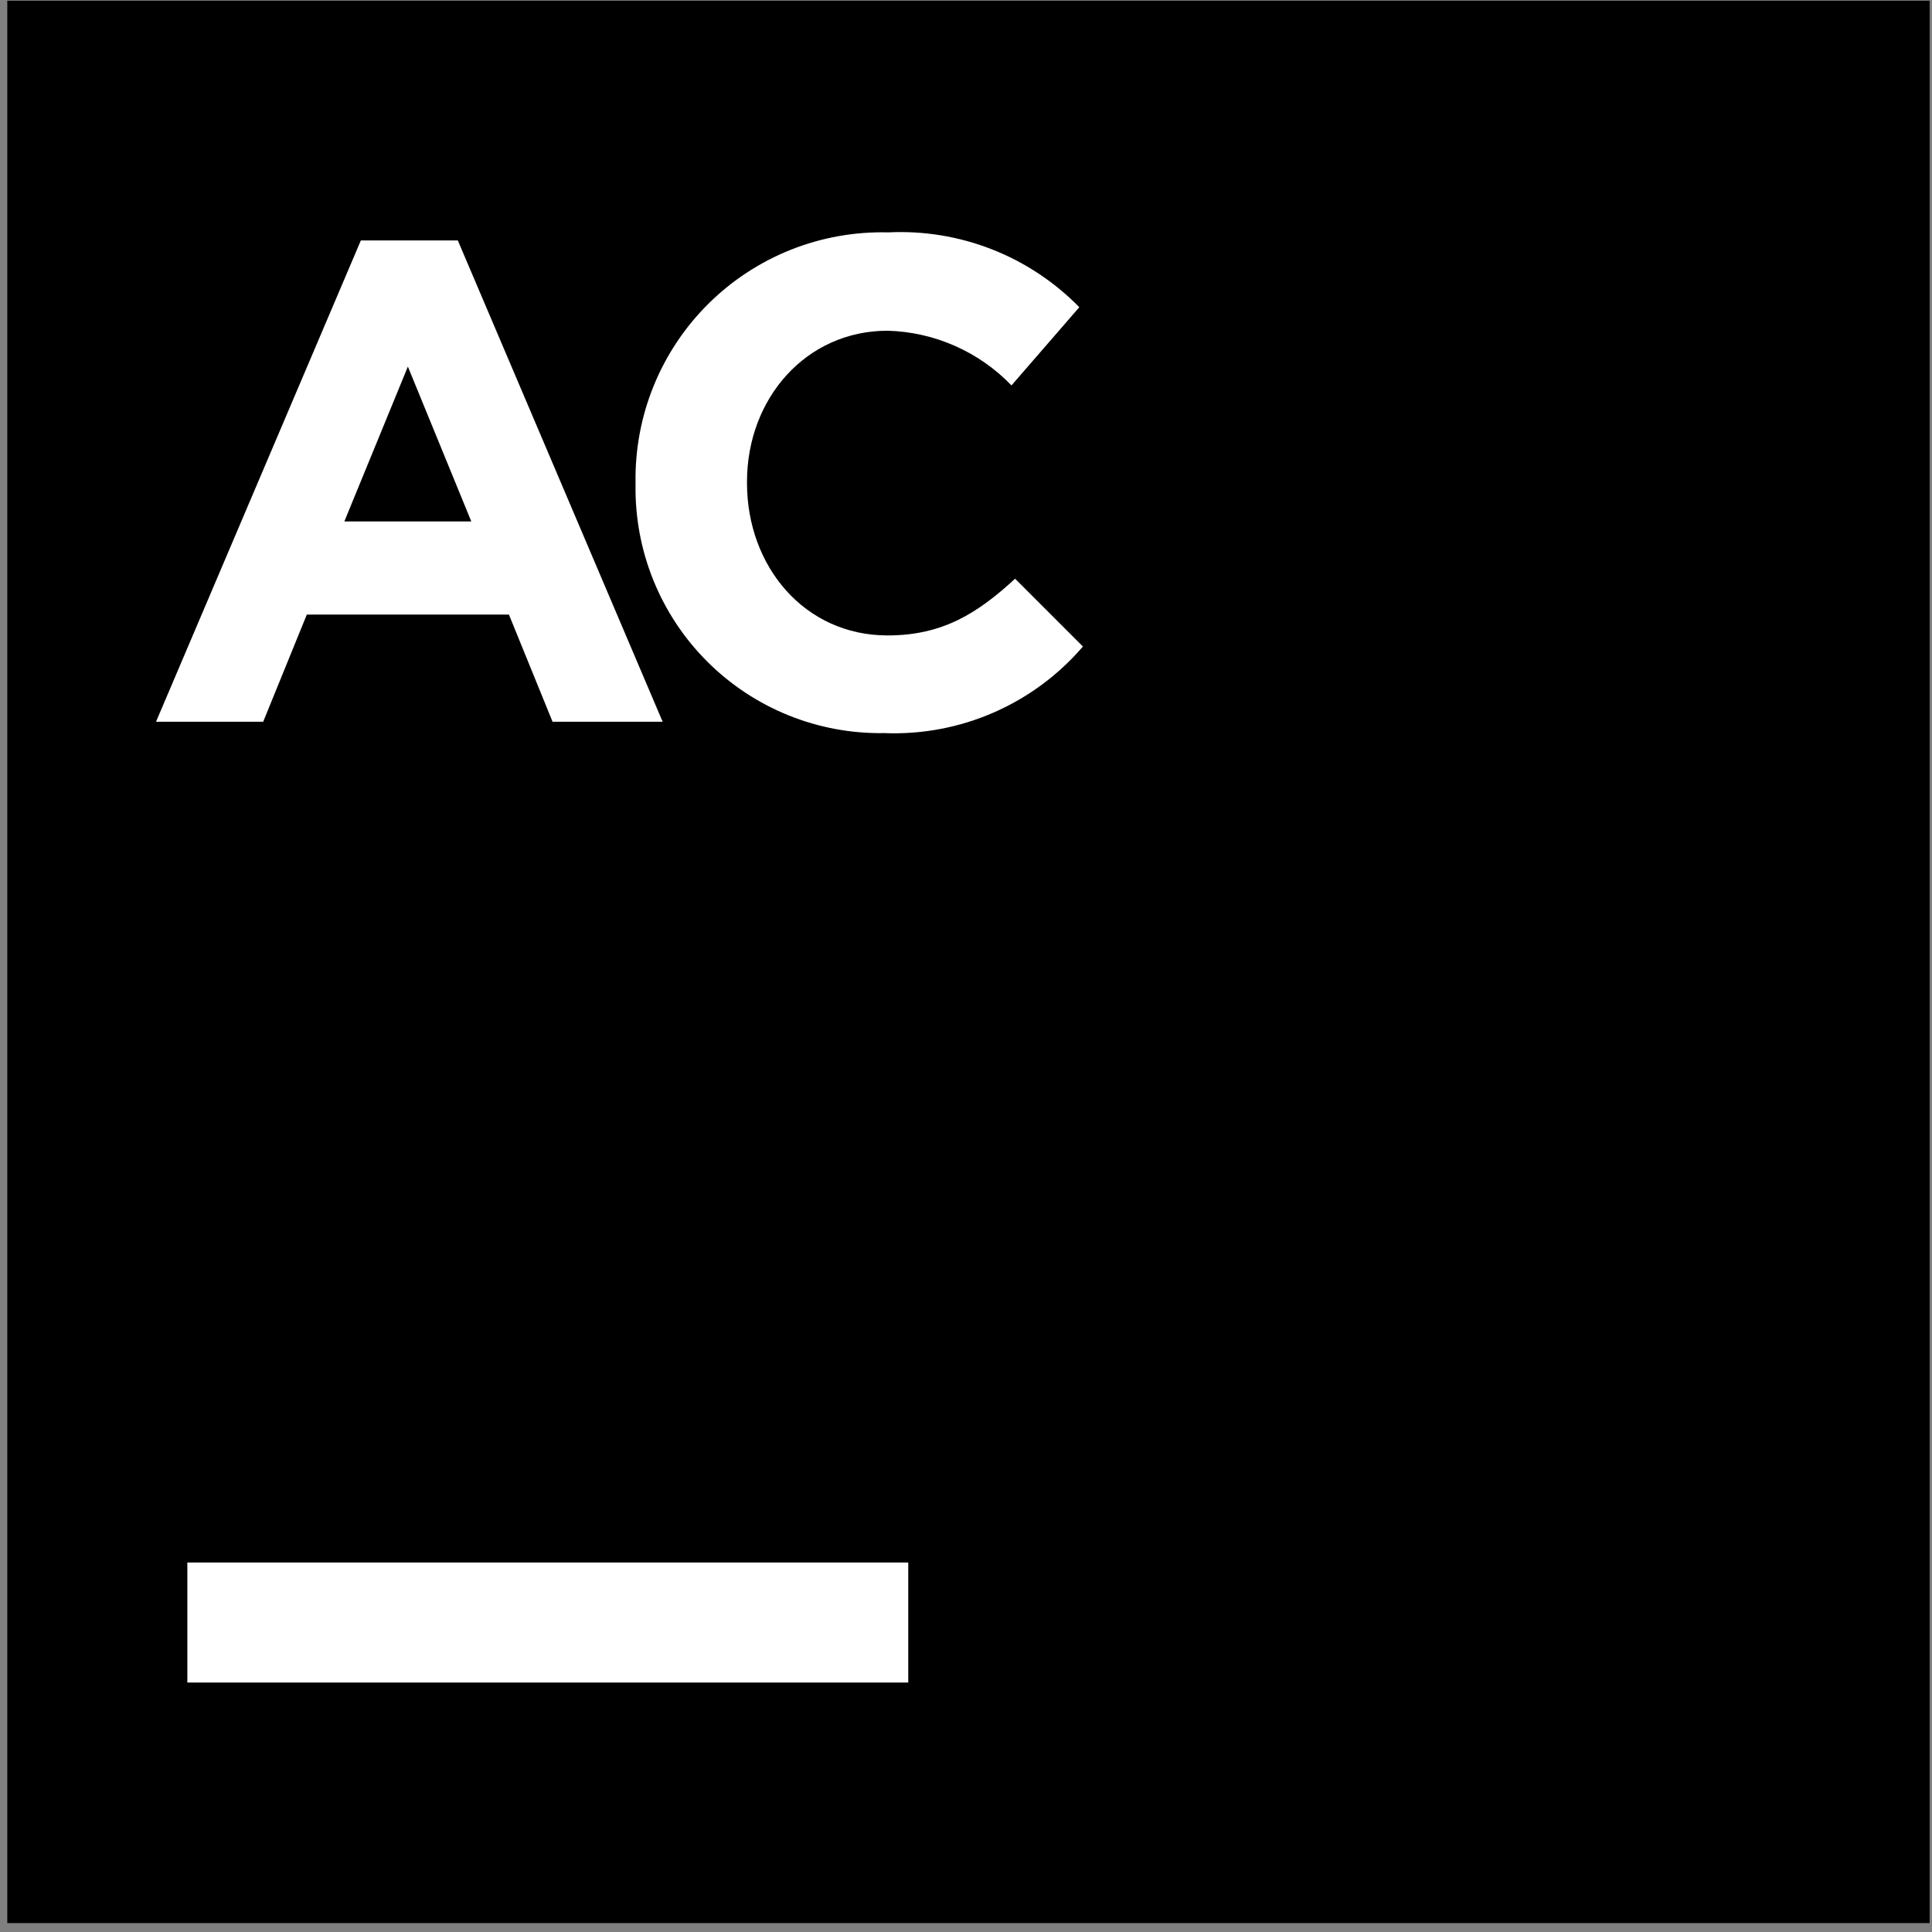<svg width="201" height="201" viewBox="0 0 201 201" fill="none" xmlns="http://www.w3.org/2000/svg">
<rect x="0" y="0" width="201" height="201" fill="#808080" stroke="none"/>
<path d="M200.758 0.074H0.758V200.074H200.758V0.074Z" fill="black"/>
<path d="M37.542 25.016H47.631L68.939 75.086H57.486L52.947 63.938H31.921L27.382 75.086H16.234L37.542 25.016ZM49.042 54.272L42.434 38.139L35.825 54.249H49.042V54.272Z" fill="white"/>
<path d="M66.121 50.399V50.258C66.06 46.798 66.699 43.361 68.002 40.155C69.304 36.949 71.242 34.04 73.699 31.603C76.156 29.166 79.081 27.251 82.297 25.975C85.514 24.699 88.955 24.087 92.415 24.176C96.089 23.995 99.761 24.595 103.186 25.936C106.612 27.278 109.714 29.332 112.288 31.961L105.232 40.098C101.849 36.585 97.22 34.541 92.344 34.407C83.854 34.407 77.716 41.462 77.716 50.117V50.258C77.716 58.913 83.689 66.109 92.344 66.109C98.106 66.109 101.752 63.758 105.609 60.206L112.664 67.262C110.122 70.226 106.941 72.577 103.361 74.137C99.781 75.697 95.894 76.426 91.991 76.269C88.578 76.327 85.189 75.697 82.024 74.417C78.859 73.137 75.985 71.234 73.571 68.82C71.157 66.406 69.254 63.531 67.974 60.367C66.694 57.202 66.064 53.812 66.121 50.399Z" fill="white"/>
<path d="M94.492 162.559H19.492V175.047H94.492V162.559Z" fill="white"/>
</svg>

